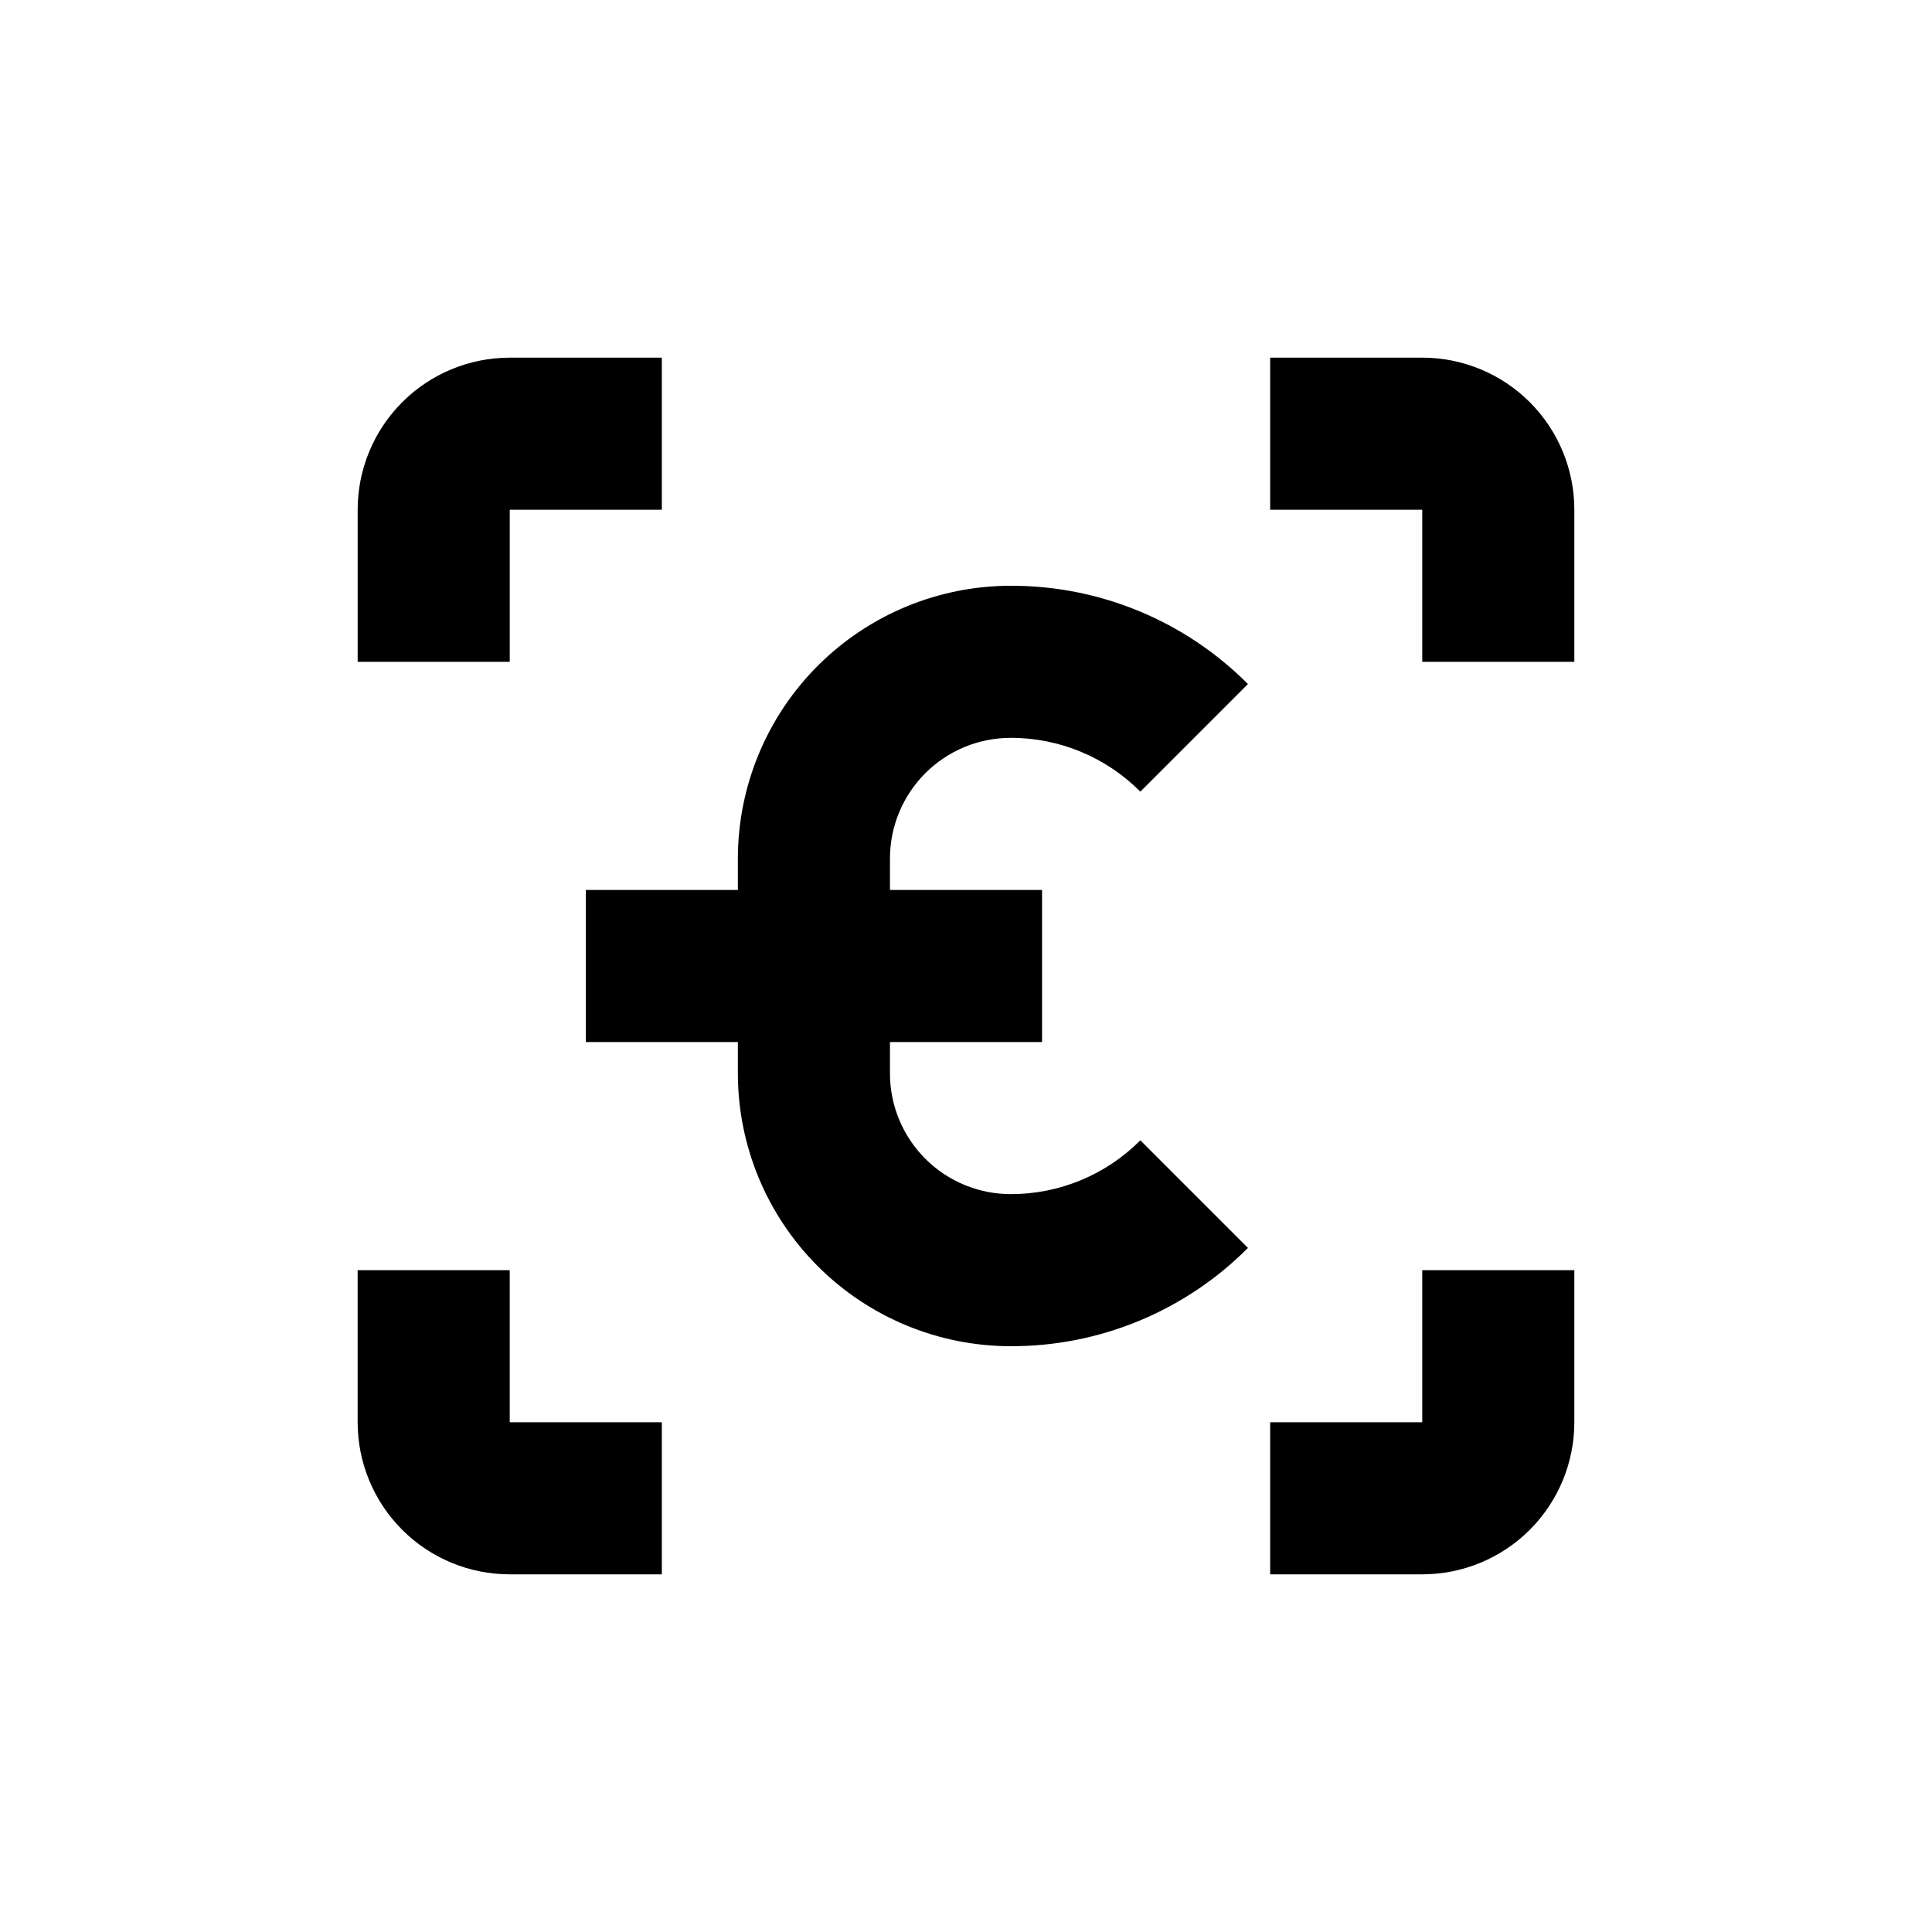 <?xml version="1.0" encoding="UTF-8"?>
<!-- Uploaded to: SVG Repo, www.svgrepo.com, Generator: SVG Repo Mixer Tools -->
<svg fill="#000000" width="800px" height="800px" version="1.1" viewBox="144 144 512 512" xmlns="http://www.w3.org/2000/svg">
 <g>
  <path d="m411.79 339.54c12.914-0.039 25.305 5.094 34.41 14.258l28.516-28.516c-16.652-16.742-39.312-26.121-62.926-26.047-19.152 0.023-37.516 7.644-51.059 21.188s-21.164 31.906-21.188 51.059v8.363h-40.305v40.305h40.305v8.363c0.023 19.152 7.644 37.512 21.188 51.055 13.543 13.543 31.906 21.164 51.059 21.191 23.613 0.074 46.273-9.309 62.926-26.047l-28.516-28.516c-9.105 9.16-21.496 14.293-34.41 14.258-8.469-0.016-16.586-3.383-22.574-9.371-5.984-5.988-9.355-14.105-9.367-22.57v-8.363h40.305v-40.305h-40.305v-8.363c0.012-8.469 3.383-16.586 9.367-22.574 5.988-5.984 14.105-9.355 22.574-9.367z"/>
  <path d="m279.09 279.09h40.305v-40.305h-40.305c-10.691 0-20.941 4.246-28.5 11.805-7.559 7.559-11.805 17.809-11.805 28.5v40.305h40.305z"/>
  <path d="m238.78 520.91c0 10.688 4.246 20.941 11.805 28.5 7.559 7.559 17.809 11.805 28.5 11.805h40.305v-40.305h-40.305v-40.305h-40.305z"/>
  <path d="m520.91 520.91h-40.305v40.305h40.305c10.688 0 20.941-4.246 28.5-11.805 7.559-7.559 11.805-17.812 11.805-28.5v-40.305h-40.305z"/>
  <path d="m520.91 238.78h-40.305v40.305h40.305v40.305h40.305v-40.305c0-10.691-4.246-20.941-11.805-28.5-7.559-7.559-17.812-11.805-28.5-11.805z"/>
 </g>
</svg>